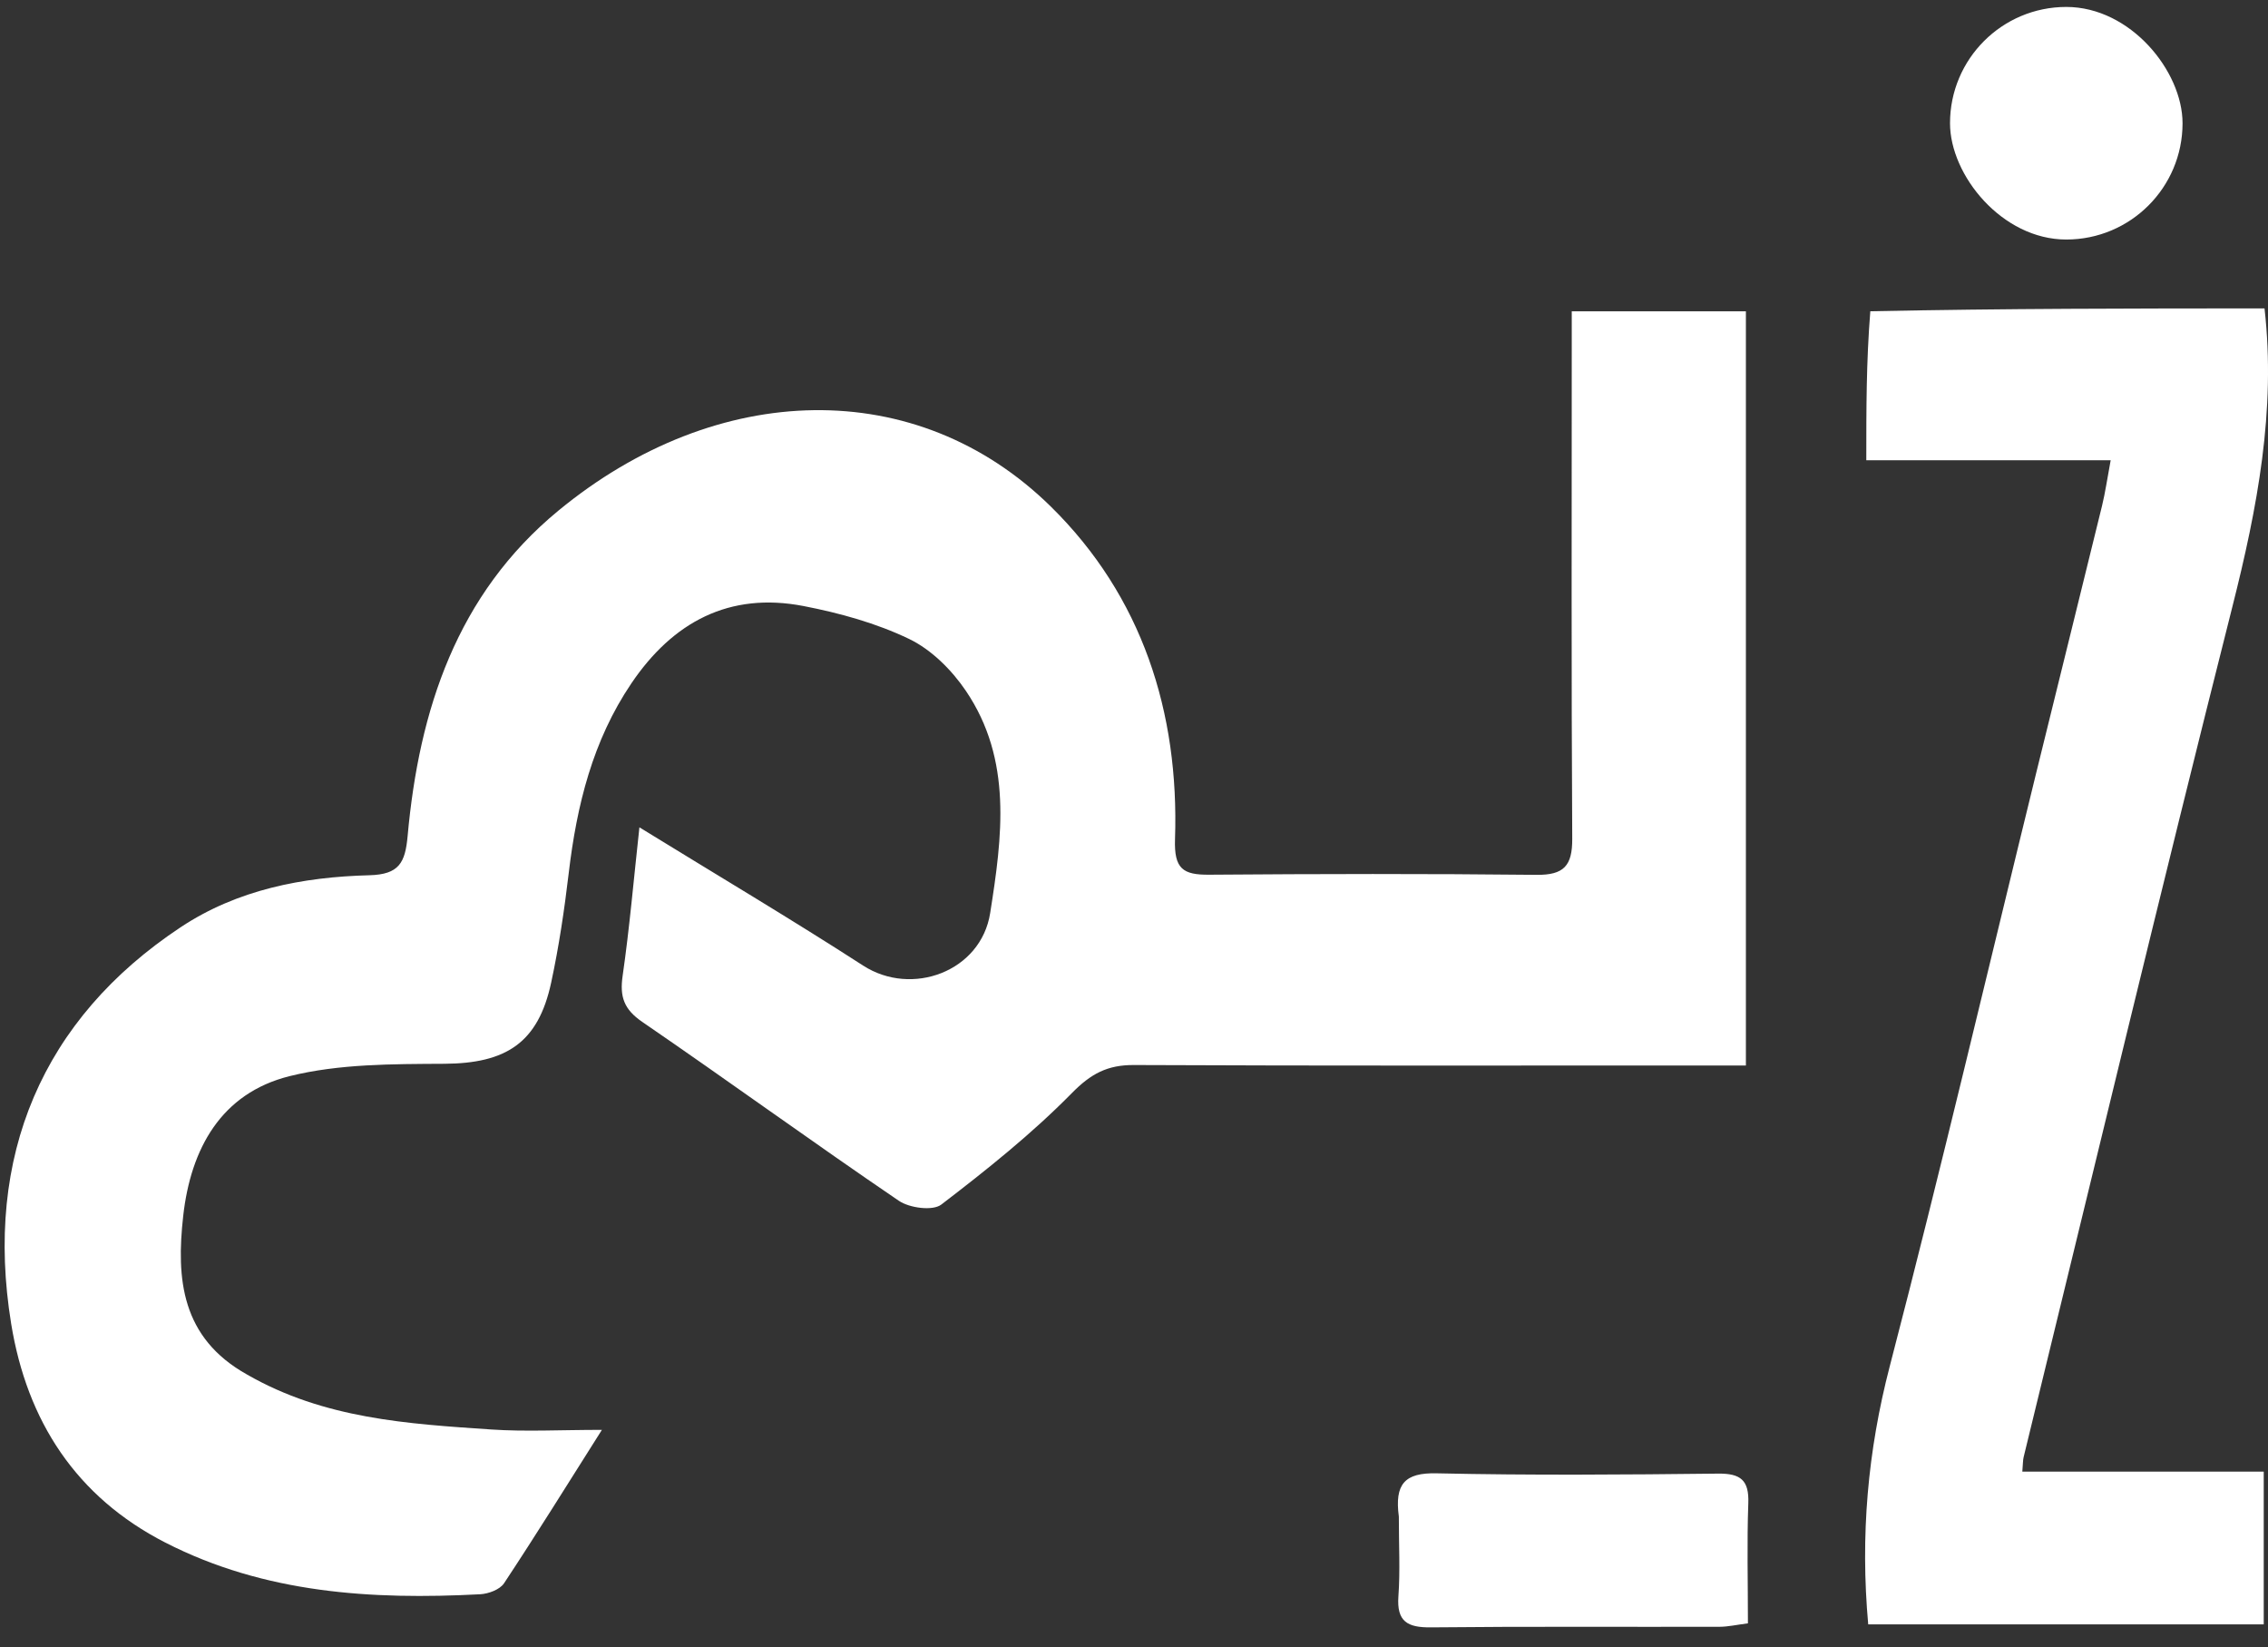 <svg width="84" height="61" viewBox="0 0 84 61" fill="none" xmlns="http://www.w3.org/2000/svg">
<rect x="0" y="0" width="84" height="61" fill="#333333" stroke="none"/>
<g id="Group 81670">
<path id="Vector" d="M51.809 56.155C51.649 54.952 52.022 54.526 53.206 54.553C56.681 54.63 60.158 54.603 63.634 54.564C64.469 54.555 64.783 54.807 64.752 55.657C64.7 57.109 64.738 58.565 64.738 60.108C64.327 60.16 64.004 60.235 63.68 60.236C60.118 60.244 56.556 60.22 52.994 60.257C52.127 60.266 51.725 60.043 51.793 59.105C51.861 58.165 51.808 57.217 51.809 56.155Z" fill="white"/>
<rect id="Rectangle 17447" x="72.223" y="0.257" width="8.612" height="8.612" rx="4.306" fill="white"/>
<path id="Vector_2" d="M9.149 50.895C12.011 52.539 15.11 52.721 18.192 52.93C19.465 53.016 20.748 52.944 22.293 52.944C21.006 54.977 19.863 56.819 18.668 58.625C18.513 58.858 18.091 59.015 17.783 59.031C13.76 59.242 9.797 58.998 6.124 57.118C2.816 55.425 1 52.613 0.414 49.017C-0.597 42.814 1.567 37.727 6.695 34.33C8.792 32.941 11.213 32.472 13.68 32.408C14.782 32.379 15.007 31.945 15.097 30.958C15.52 26.288 16.92 22.005 20.682 18.907C26.557 14.069 33.959 13.876 38.924 18.761C42.295 22.077 43.678 26.362 43.519 31.073C43.482 32.174 43.815 32.396 44.786 32.388C48.826 32.357 52.867 32.349 56.906 32.393C57.924 32.404 58.237 32.057 58.231 31.052C58.195 25.035 58.213 19.018 58.213 13.002C58.213 12.538 58.213 12.075 58.213 11.526C60.435 11.526 62.511 11.526 64.663 11.526C64.663 20.81 64.663 30.032 64.663 39.452C64.142 39.452 63.642 39.452 63.143 39.452C56.094 39.452 49.045 39.467 41.997 39.435C41.018 39.43 40.407 39.754 39.701 40.472C38.218 41.979 36.547 43.314 34.863 44.602C34.546 44.845 33.684 44.73 33.291 44.462C30.097 42.291 26.972 40.02 23.786 37.837C23.108 37.372 22.948 36.906 23.061 36.129C23.316 34.365 23.468 32.586 23.682 30.634C26.588 32.422 29.311 34.037 31.968 35.753C33.771 36.918 36.331 35.974 36.673 33.809C37.119 30.987 37.503 28.137 35.775 25.583C35.252 24.809 34.496 24.055 33.67 23.658C32.453 23.073 31.101 22.7 29.766 22.441C27.011 21.907 24.918 23.033 23.382 25.306C21.95 27.425 21.362 29.818 21.065 32.319C20.904 33.681 20.702 35.045 20.413 36.386C19.933 38.612 18.749 39.377 16.451 39.389C14.537 39.4 12.56 39.39 10.725 39.847C8.193 40.478 7.064 42.529 6.785 45.027C6.525 47.35 6.709 49.533 9.149 50.895Z" fill="white"/>
<path id="Vector_3" d="M83.871 11.419C84.3 15.19 83.603 18.817 82.681 22.464C80.033 32.942 77.516 43.452 74.95 53.95C74.921 54.07 74.926 54.198 74.901 54.49C77.864 54.49 80.794 54.49 83.842 54.49C83.842 56.463 83.842 58.273 83.842 60.146C78.954 60.146 74.114 60.146 69.193 60.146C68.898 56.868 69.172 53.732 69.995 50.573C71.897 43.27 73.622 35.921 75.422 28.591C76.23 25.302 77.049 22.015 77.854 18.725C77.974 18.234 78.044 17.73 78.173 17.043C75.095 17.043 72.157 17.043 69.122 17.043C69.122 15.126 69.122 13.376 69.271 11.525C74.237 11.423 79.055 11.421 83.871 11.419Z" fill="white"/>
</g>
</svg>
